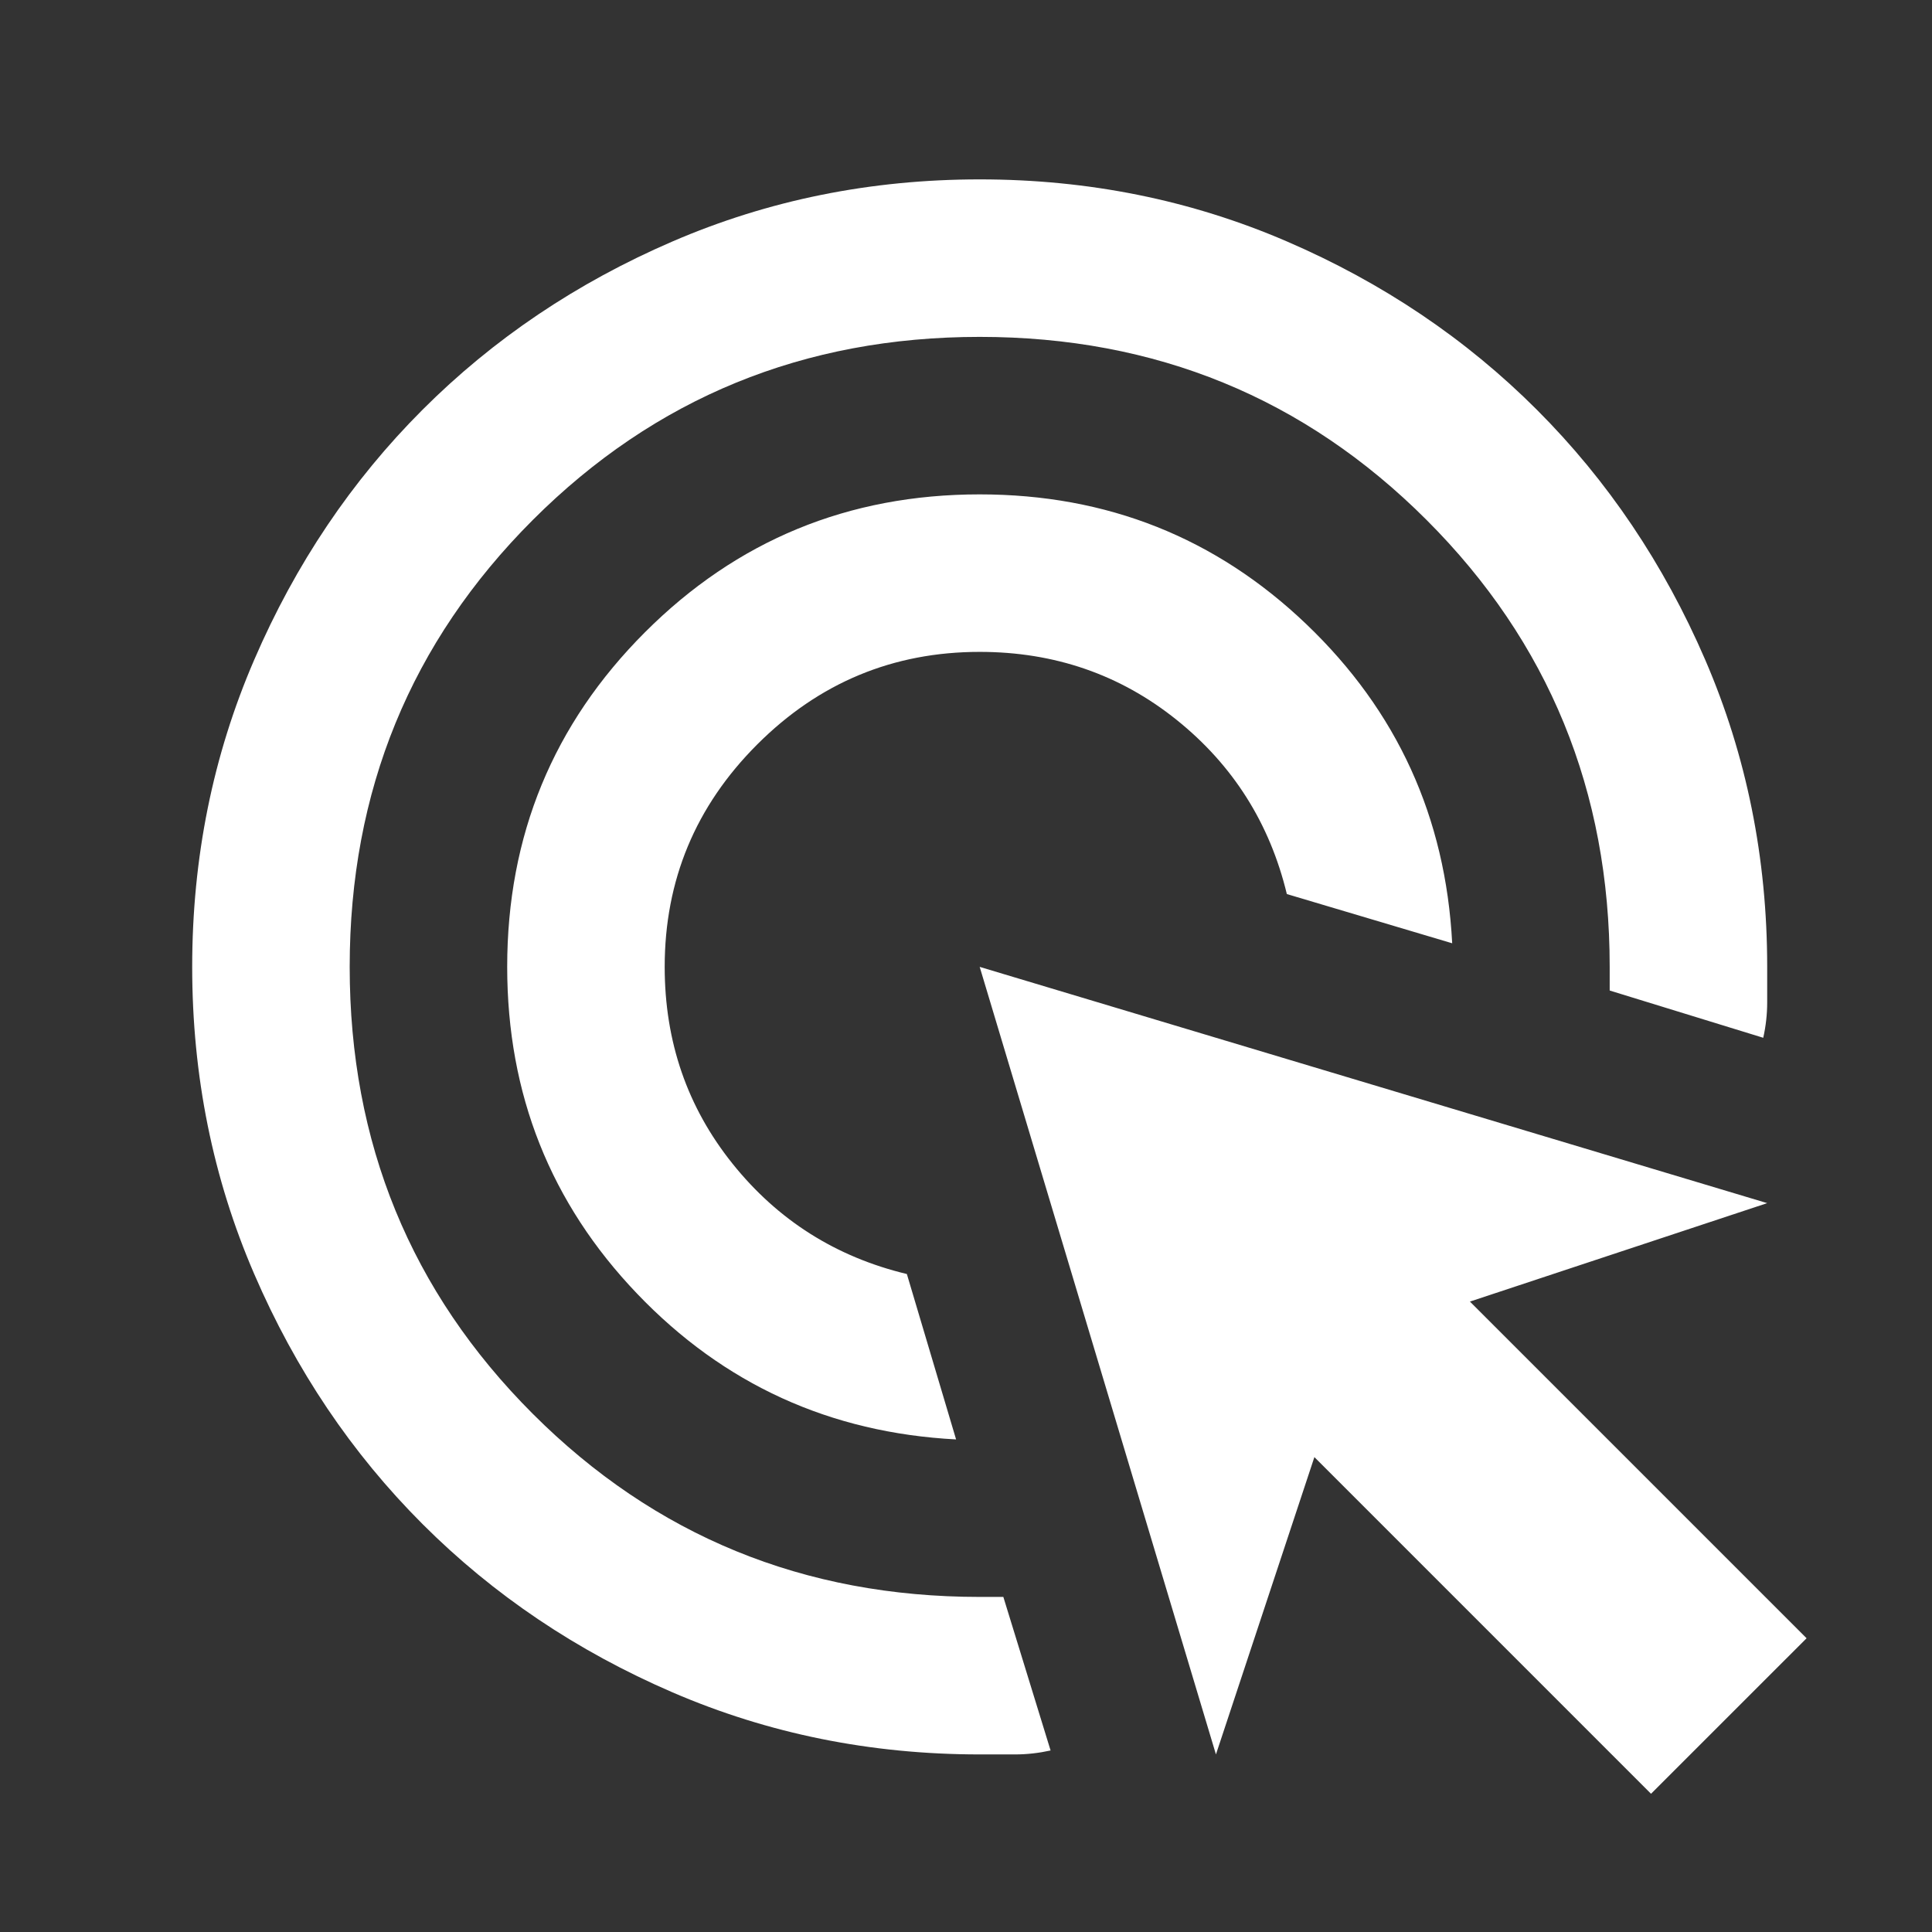 <svg width="46" height="46" viewBox="0 0 46 46" fill="none" xmlns="http://www.w3.org/2000/svg">
<rect x="0" y="0" width="46" height="46" fill="#333333" stroke="none"/>
<mask id="mask0_2108_27" style="mask-type:alpha" maskUnits="userSpaceOnUse" x="0" y="0" width="46" height="46">
<rect x="0.826" y="0.521" width="45" height="45" fill="#D9D9D9"/>
</mask>
<g mask="url(#mask0_2108_27)">
<path d="M22.764 34.272C19.764 34.115 17.232 32.959 15.17 30.803C13.107 28.646 12.076 26.053 12.076 23.021C12.076 19.896 13.17 17.24 15.357 15.053C17.545 12.865 20.201 11.771 23.326 11.771C26.357 11.771 28.951 12.803 31.107 14.865C33.264 16.928 34.42 19.459 34.576 22.459L30.639 21.287C30.232 19.6 29.357 18.217 28.014 17.139C26.67 16.061 25.107 15.521 23.326 15.521C21.264 15.521 19.498 16.256 18.029 17.725C16.561 19.193 15.826 20.959 15.826 23.021C15.826 24.803 16.365 26.365 17.443 27.709C18.521 29.053 19.904 29.928 21.592 30.334L22.764 34.272ZM25.014 41.678C24.732 41.74 24.451 41.772 24.17 41.772H23.326C20.732 41.772 18.295 41.279 16.014 40.295C13.732 39.31 11.748 37.975 10.06 36.287C8.373 34.6 7.037 32.615 6.053 30.334C5.068 28.053 4.576 25.615 4.576 23.021C4.576 20.428 5.068 17.99 6.053 15.709C7.037 13.428 8.373 11.443 10.06 9.756C11.748 8.068 13.732 6.732 16.014 5.748C18.295 4.764 20.732 4.271 23.326 4.271C25.92 4.271 28.357 4.764 30.639 5.748C32.92 6.732 34.904 8.068 36.592 9.756C38.279 11.443 39.615 13.428 40.6 15.709C41.584 17.99 42.076 20.428 42.076 23.021V23.865C42.076 24.146 42.045 24.428 41.982 24.709L38.326 23.584V23.021C38.326 18.834 36.873 15.287 33.967 12.381C31.061 9.475 27.514 8.021 23.326 8.021C19.139 8.021 15.592 9.475 12.685 12.381C9.779 15.287 8.326 18.834 8.326 23.021C8.326 27.209 9.779 30.756 12.685 33.662C15.592 36.568 19.139 38.022 23.326 38.022H23.889L25.014 41.678ZM39.31 42.709L31.295 34.693L28.951 41.772L23.326 23.021L42.076 28.646L34.998 30.99L43.014 39.006L39.31 42.709Z" fill="white"/>
</g>
</svg>
